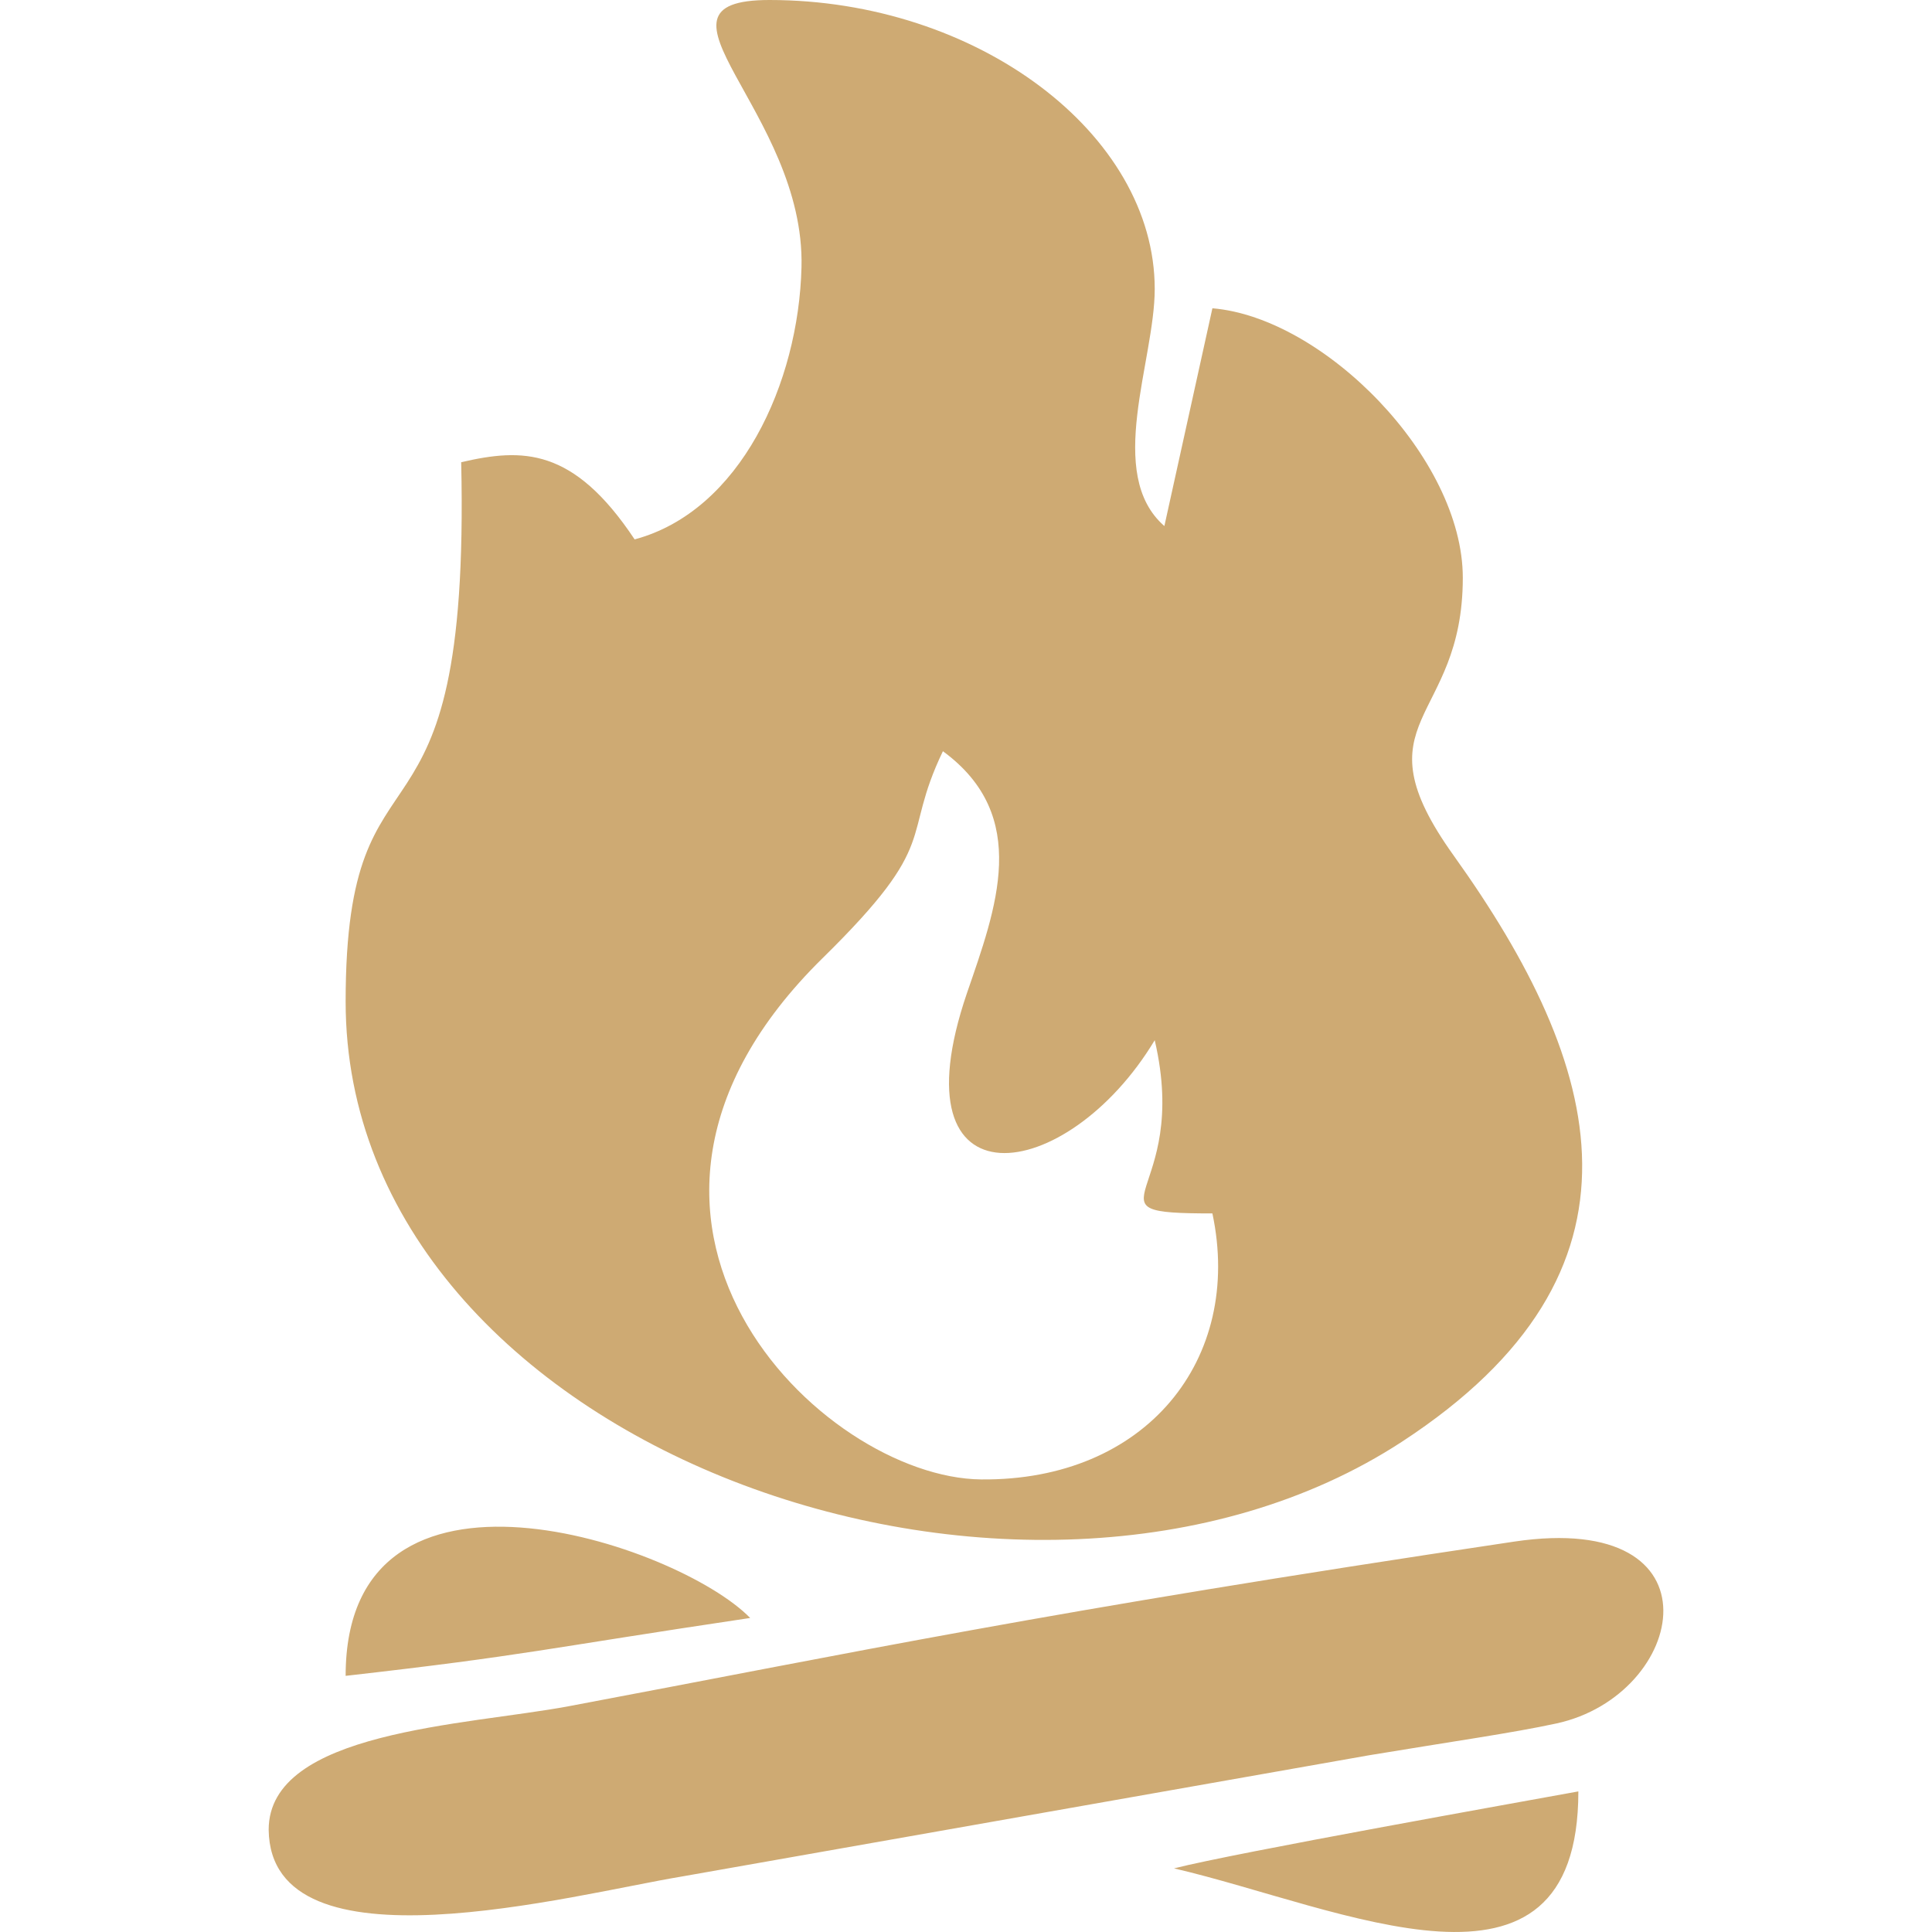 <?xml version="1.0" encoding="UTF-8"?>
<!DOCTYPE svg PUBLIC "-//W3C//DTD SVG 1.1//EN" "http://www.w3.org/Graphics/SVG/1.1/DTD/svg11.dtd">
<!-- Creator: CorelDRAW 2020 (64-Bit) -->
<svg xmlns="http://www.w3.org/2000/svg" xml:space="preserve" width="240px" height="240px" version="1.1" style="shape-rendering:geometricPrecision; text-rendering:geometricPrecision; image-rendering:optimizeQuality; fill-rule:evenodd; clip-rule:evenodd"
viewBox="0 0 9.413 9.413"
 xmlns:xlink="http://www.w3.org/1999/xlink"
 xmlns:xodm="http://www.corel.com/coreldraw/odm/2003">
 <defs>
  <style type="text/css">
   <![CDATA[
    .fil1 {fill:none}
    .fil0 {fill:#CEAA73}
   ]]>
  </style>
 </defs>
 <g id="Слой_x0020_1">
  <path class="fil0" d="M5.626 5.068c0.179,0.768 -0.383,0.844 0.281,0.844 0.151,0.71 -0.323,1.304 -1.127,1.296 -0.778,-0.008 -2.068,-1.265 -0.773,-2.539 0.587,-0.576 0.378,-0.574 0.587,-1.009 0.431,0.316 0.259,0.766 0.117,1.179 -0.361,1.058 0.487,0.941 0.915,0.229zm0.094 4.035c0.816,0.19 1.97,0.755 1.97,-0.375 -0.257,0.047 -1.672,0.299 -1.97,0.375zm-4.036 -0.938c0.89,-0.101 0.951,-0.13 1.971,-0.282 -0.353,-0.362 -1.971,-0.907 -1.971,0.282zm-0.375 0.75c0.009,0.711 1.481,0.316 2.011,0.228l3.35 -0.591c0.404,-0.067 0.701,-0.109 0.913,-0.155 0.636,-0.138 0.822,-1.039 -0.206,-0.886 -2.312,0.345 -3.208,0.539 -4.606,0.802 -0.503,0.094 -1.462,0.12 -1.462,0.602zm1.783 -6.287c-0.299,-0.45 -0.547,-0.445 -0.845,-0.376 0.046,2.053 -0.563,1.24 -0.563,2.628 0,2.175 3.316,3.339 5.147,2.144 1.272,-0.831 0.984,-1.832 0.252,-2.855 -0.481,-0.671 0.044,-0.642 0.044,-1.354 0,-0.583 -0.677,-1.268 -1.22,-1.313l-0.234 1.061c-0.29,-0.253 -0.047,-0.804 -0.047,-1.155 0,-0.757 -0.866,-1.408 -1.877,-1.408 -0.67,0 0.175,0.544 0.156,1.302 -0.014,0.564 -0.298,1.188 -0.813,1.326z"/>
  <rect class="fil1" width="9.413" height="9.413"/>
 </g>
</svg>
